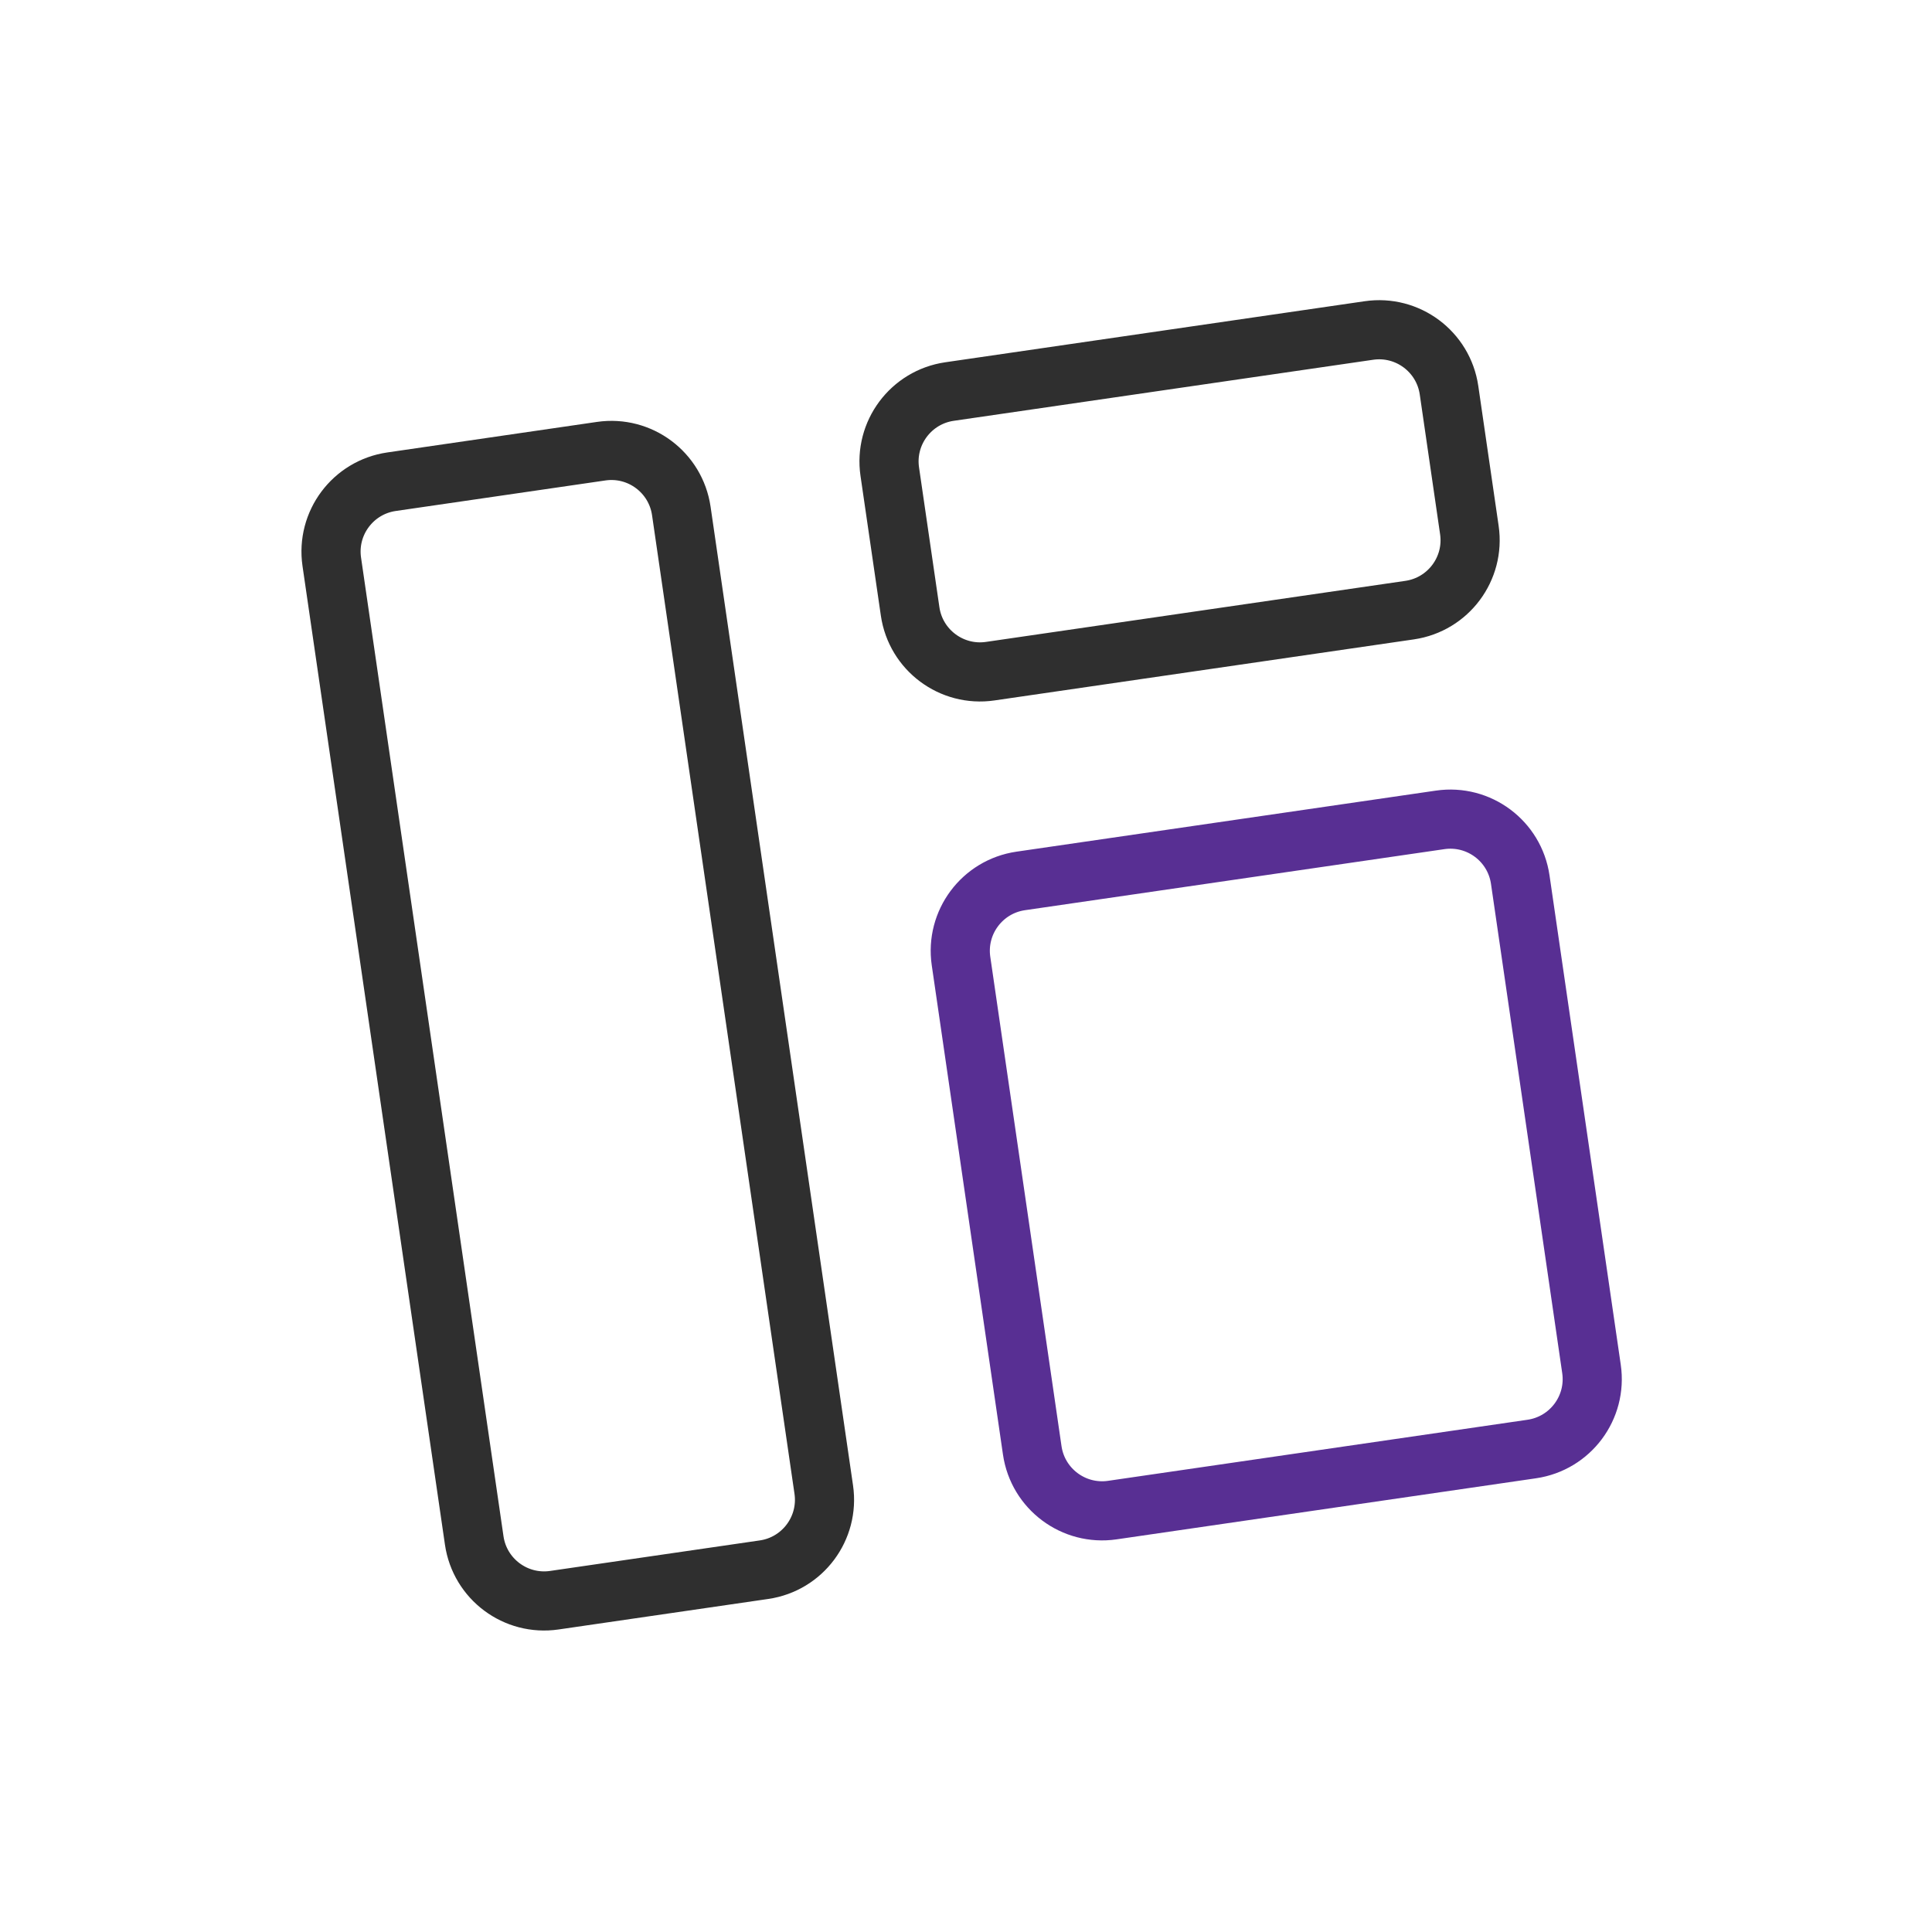 <svg xmlns="http://www.w3.org/2000/svg" width="98" height="98" viewBox="0 0 98 98" fill="none">
<path d="M48.747 48.747C48.462 46.789 49.818 44.97 51.776 44.685L73.052 41.588C75.011 41.303 76.829 42.659 77.114 44.618L80.728 69.439C81.013 71.398 79.656 73.216 77.698 73.501L56.422 76.599C54.464 76.884 52.645 75.527 52.36 73.569L48.747 48.747Z" stroke="#582F93" stroke-width="3" stroke-linecap="round"/>
<path d="M16.829 28.497C16.544 26.539 17.9 24.72 19.858 24.435L30.496 22.886C32.455 22.601 34.273 23.958 34.559 25.916L41.785 75.56C42.07 77.518 40.714 79.337 38.755 79.622L28.117 81.17C26.159 81.455 24.34 80.099 24.055 78.141L16.829 28.497Z" stroke="#2F2F2F" stroke-width="3" stroke-linecap="round"/>
<path d="M45.133 23.923C44.848 21.965 46.205 20.146 48.163 19.861L69.439 16.764C71.397 16.479 73.216 17.835 73.501 19.793L74.533 26.885C74.819 28.844 73.462 30.662 71.504 30.948L50.228 34.045C48.27 34.33 46.451 32.973 46.166 31.015L45.133 23.923Z" stroke="#2F2F2F" stroke-width="3" stroke-linecap="round"/>
</svg>